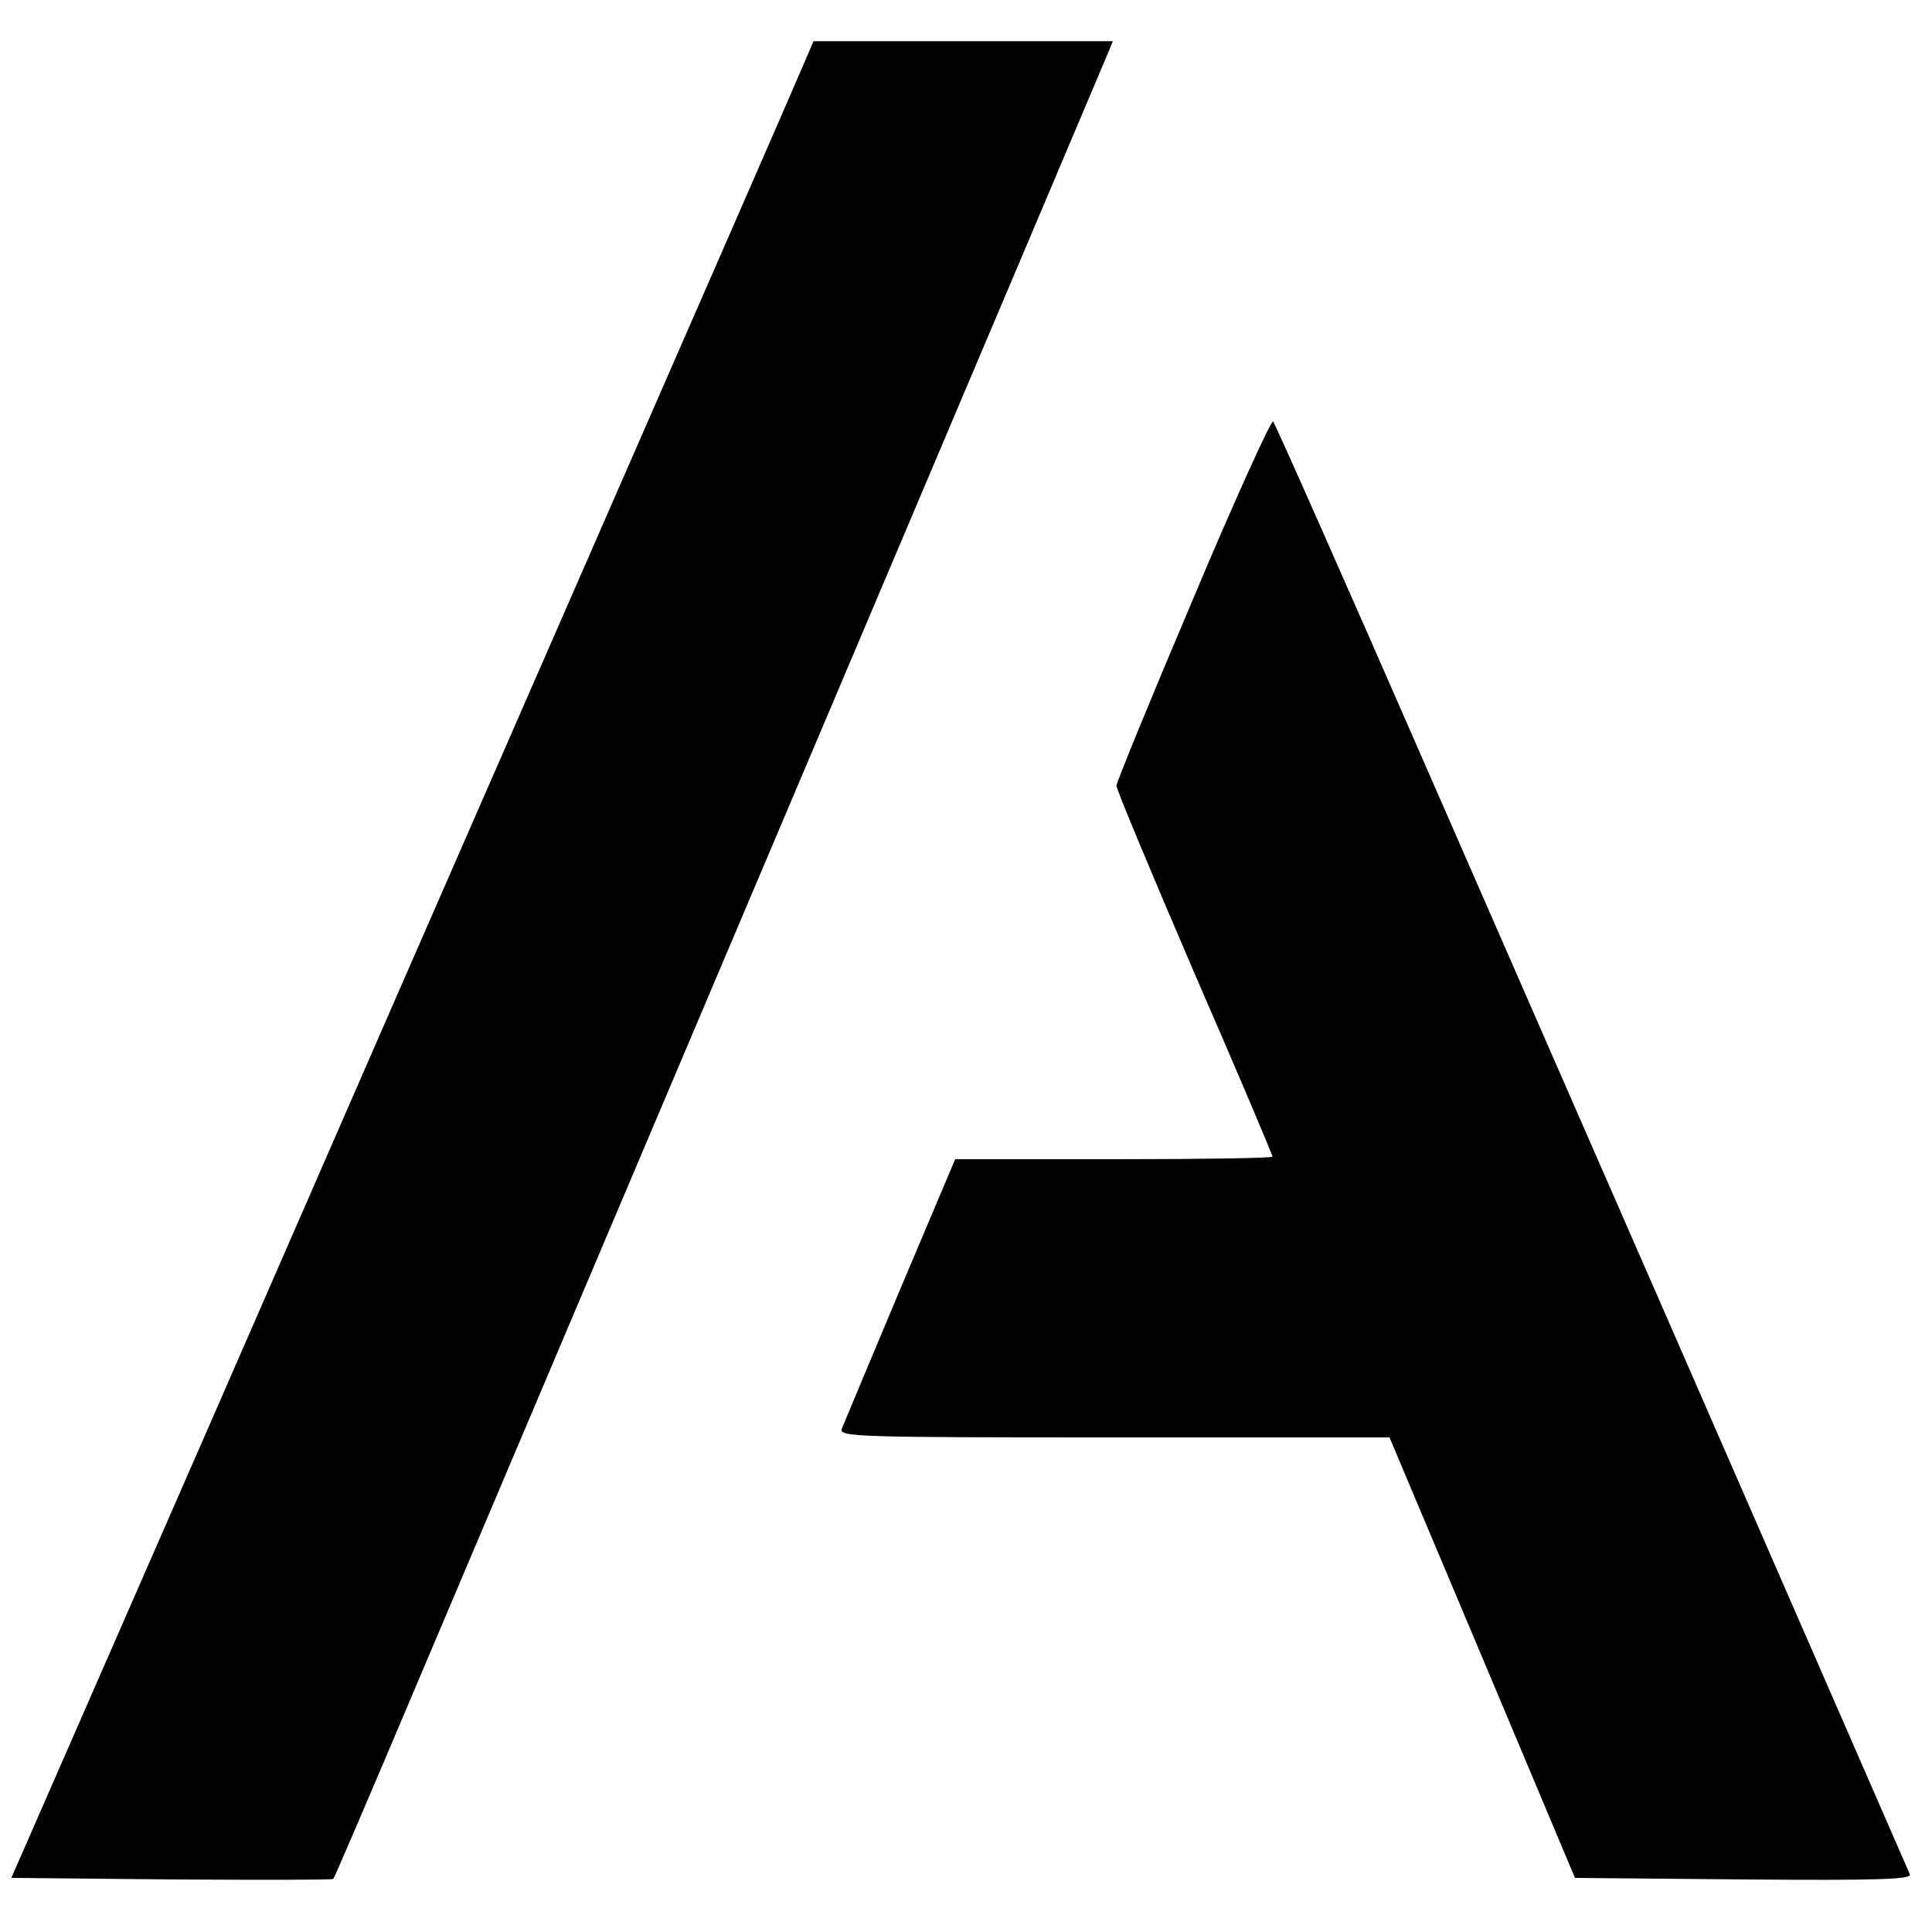 <?xml version="1.0" standalone="no"?>
<!DOCTYPE svg PUBLIC "-//W3C//DTD SVG 20010904//EN"
 "http://www.w3.org/TR/2001/REC-SVG-20010904/DTD/svg10.dtd">
<svg version="1.0" xmlns="http://www.w3.org/2000/svg"
 width="375pt" height="375pt" viewBox="0 0 375 375"
 preserveAspectRatio="xMidYMid meet">
<g transform="translate(0,375) scale(0.1,-0.1)"
fill="#000000" stroke="none">
<path d="M1561 3628 c-10 -24 -187 -430 -394 -903 -207 -473 -549 -1256 -760
-1740 l-385 -880 311 -3 c170 -1 312 -1 314 1 2 2 75 172 162 378 422 995
1334 3147 1342 3167 l9 22 -291 0 -290 0 -18 -42z"/>
<path d="M2316 2588 c-82 -193 -149 -357 -149 -363 0 -7 68 -170 151 -363 84
-193 152 -354 152 -357 0 -3 -139 -5 -308 -5 l-308 0 -107 -253 c-58 -138
-109 -260 -113 -270 -6 -16 24 -17 529 -17 l534 0 180 -427 180 -428 327 -3
c261 -2 327 0 323 10 -3 7 -148 339 -322 738 -174 399 -450 1029 -612 1400
-162 371 -298 678 -302 682 -3 4 -74 -151 -155 -344z"/>
</g>
</svg>
